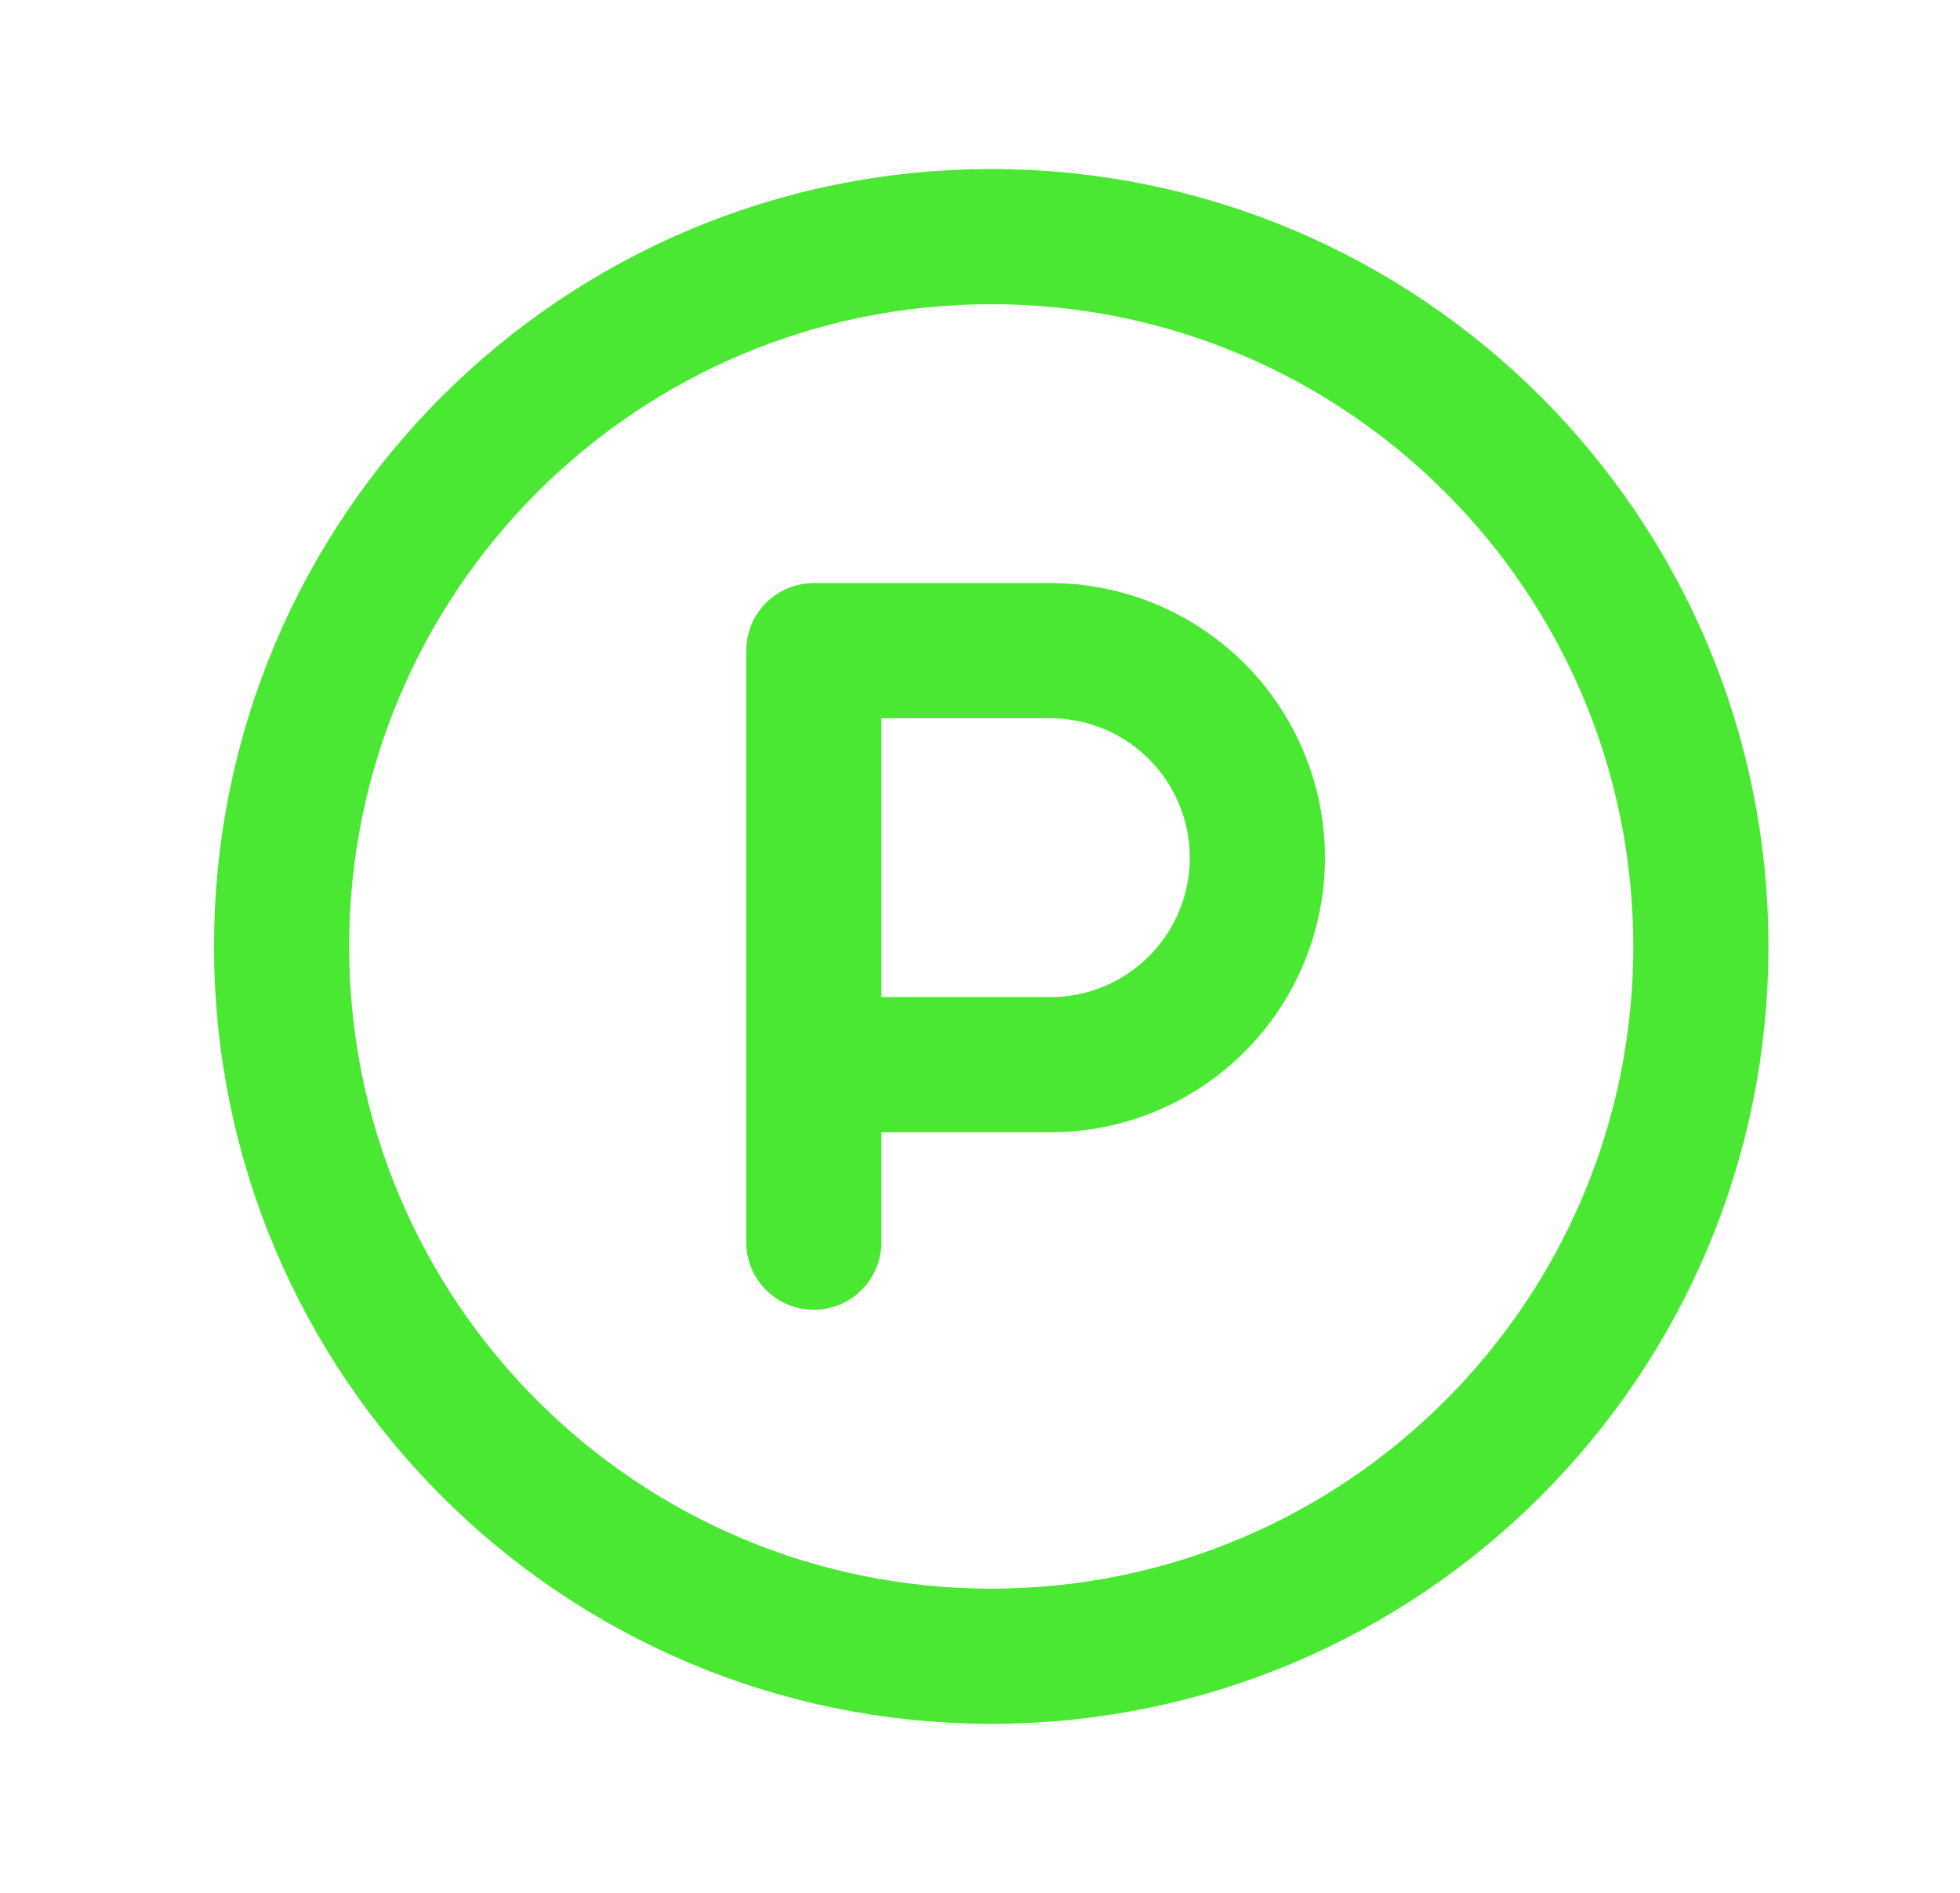 <svg width="29" height="28" viewBox="0 0 29 28" fill="none" xmlns="http://www.w3.org/2000/svg">
<path d="M14.666 24.5C20.465 24.5 25.166 19.799 25.166 14C25.166 8.201 20.465 3.5 14.666 3.5C8.867 3.5 4.166 8.201 4.166 14C4.166 19.799 8.867 24.5 14.666 24.5Z" stroke="#4AE833" stroke-width="2" stroke-linecap="round" stroke-linejoin="round"/>
<path d="M12.041 15.75H15.541C16.353 15.75 17.132 15.427 17.706 14.853C18.281 14.279 18.604 13.5 18.604 12.688C18.604 11.875 18.281 11.096 17.706 10.522C17.132 9.948 16.353 9.625 15.541 9.625H12.041V18.375" stroke="#4AE833" stroke-width="2" stroke-linecap="round" stroke-linejoin="round"/>
</svg>
